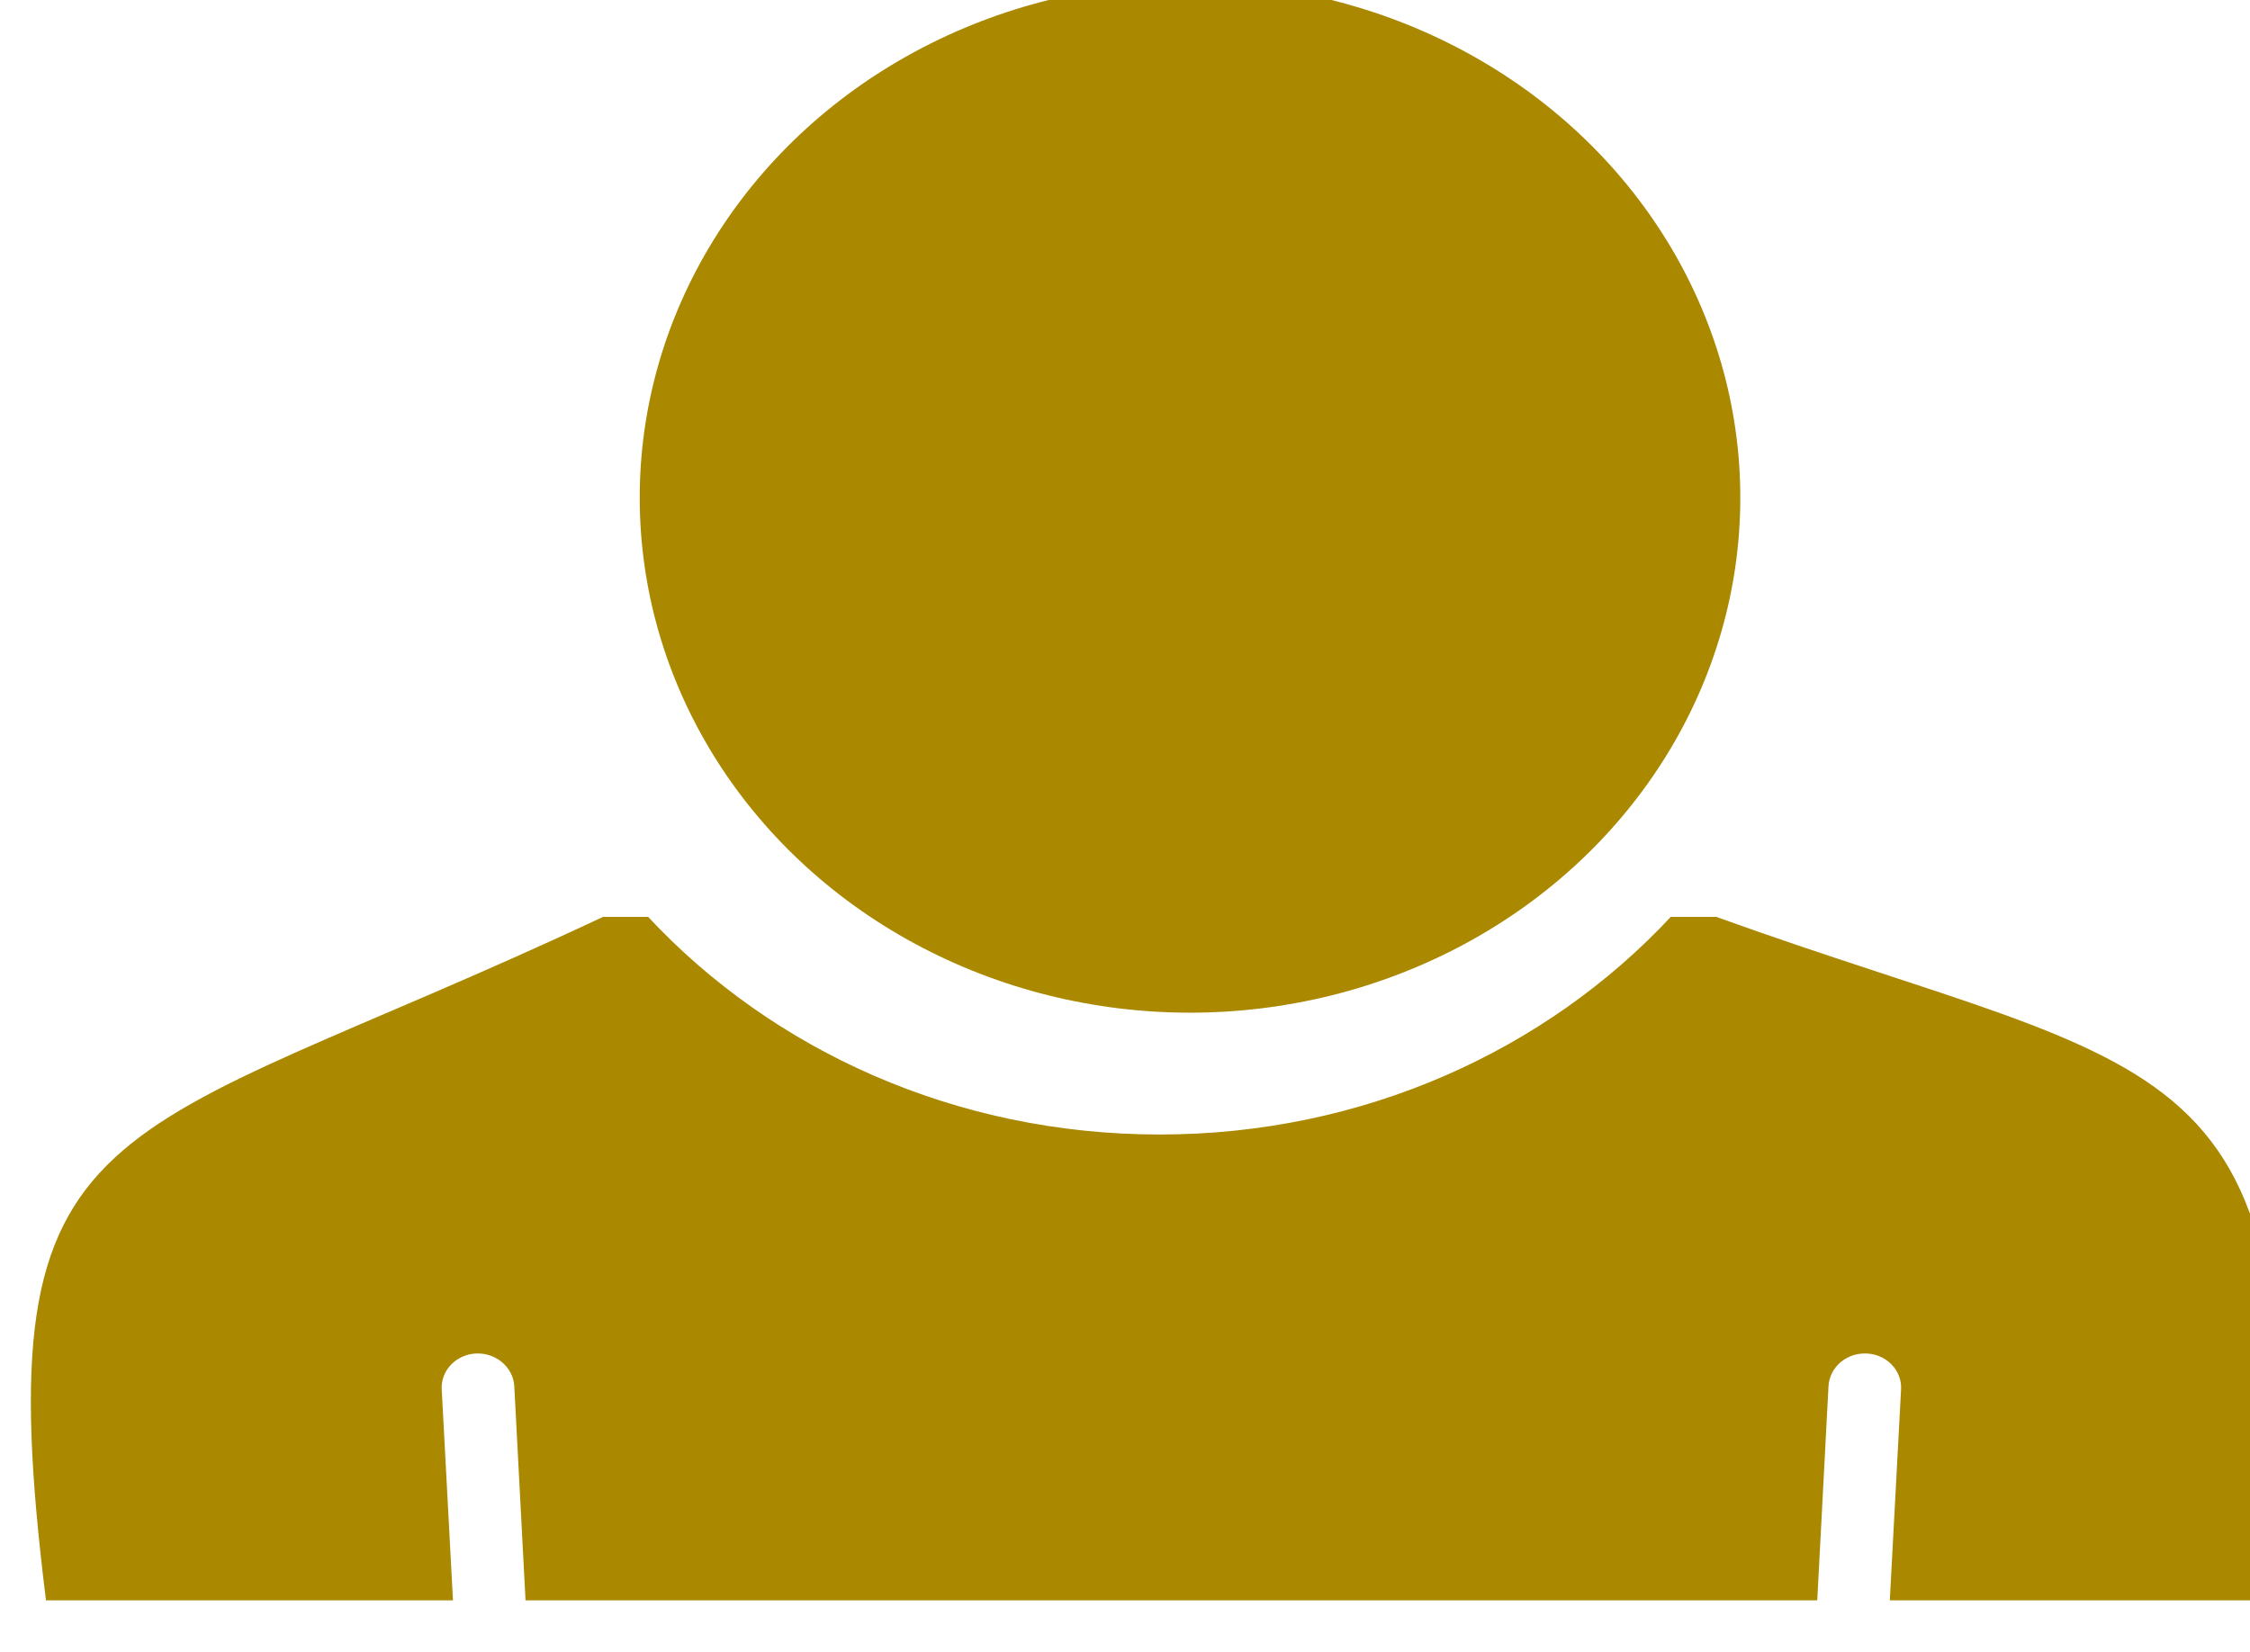 <?xml version="1.0" encoding="UTF-8" standalone="no"?>
<svg
   width="100%"
   height="100%"
   viewBox="0 0 64 47"
   version="1.1"
   xml:space="preserve"
   style="fill-rule:evenodd;clip-rule:evenodd;stroke-linecap:round;stroke-linejoin:round;stroke-miterlimit:1.5;"
   id="svg18"
   sodipodi:docname="2024-CH-03-attribute_name.svg"
   inkscape:version="1.1.1 (3bf5ae0d25, 2021-09-20)"
   xmlns:inkscape="http://www.inkscape.org/namespaces/inkscape"
   xmlns:sodipodi="http://sodipodi.sourceforge.net/DTD/sodipodi-0.dtd"
   xmlns="http://www.w3.org/2000/svg"
   xmlns:svg="http://www.w3.org/2000/svg"><defs
   id="defs22" /><sodipodi:namedview
   id="namedview20"
   pagecolor="#ffffff"
   bordercolor="#666666"
   borderopacity="1.0"
   inkscape:pageshadow="2"
   inkscape:pageopacity="0.0"
   inkscape:pagecheckerboard="0"
   showgrid="false"
   inkscape:zoom="0.67607682"
   inkscape:cx="-204.85838"
   inkscape:cy="451.87173"
   inkscape:window-width="1680"
   inkscape:window-height="987"
   inkscape:window-x="2040"
   inkscape:window-y="22"
   inkscape:window-maximized="1"
   inkscape:current-layer="g16" />
    <g
   transform="translate(-2700.28,-1303.04)"
   id="g16">
        <g
   transform="matrix(1.282,0,0,1.2,-81.907,-443.576)"
   id="g10">
            <g
   transform="matrix(0.632,0,0,0.632,494.203,1021.08)"
   id="g4">
                <circle
   cx="2693.66"
   cy="706.066"
   r="19.319"
   style="fill:#aa8800"
   id="circle2" />
            </g>
            <g
   transform="translate(-495.837,776.158)"
   id="g8">
                <path
   d="m 2676.08,717.299 h -9.03 c -1.39,-11.897 1.31,-10.66 12.36,-16.205 h 1 c 2.76,3.162 6.82,5.16 11.35,5.16 4.52,0 8.58,-1.998 11.34,-5.16 h 1.01 c 10.13,3.907 13.25,2.805 12.35,16.205 h -8.5 l 0.25,-5.008 c 0.02,-0.444 -0.32,-0.822 -0.76,-0.845 -0.45,-0.022 -0.82,0.32 -0.85,0.764 l -0.25,5.089 h -28.66 l -0.25,-5.089 c -0.03,-0.444 -0.41,-0.786 -0.85,-0.764 -0.44,0.023 -0.78,0.401 -0.76,0.845 z"
   style="fill:#aa8800"
   id="path6" />
            </g>
        </g>
        
    </g>
</svg>
